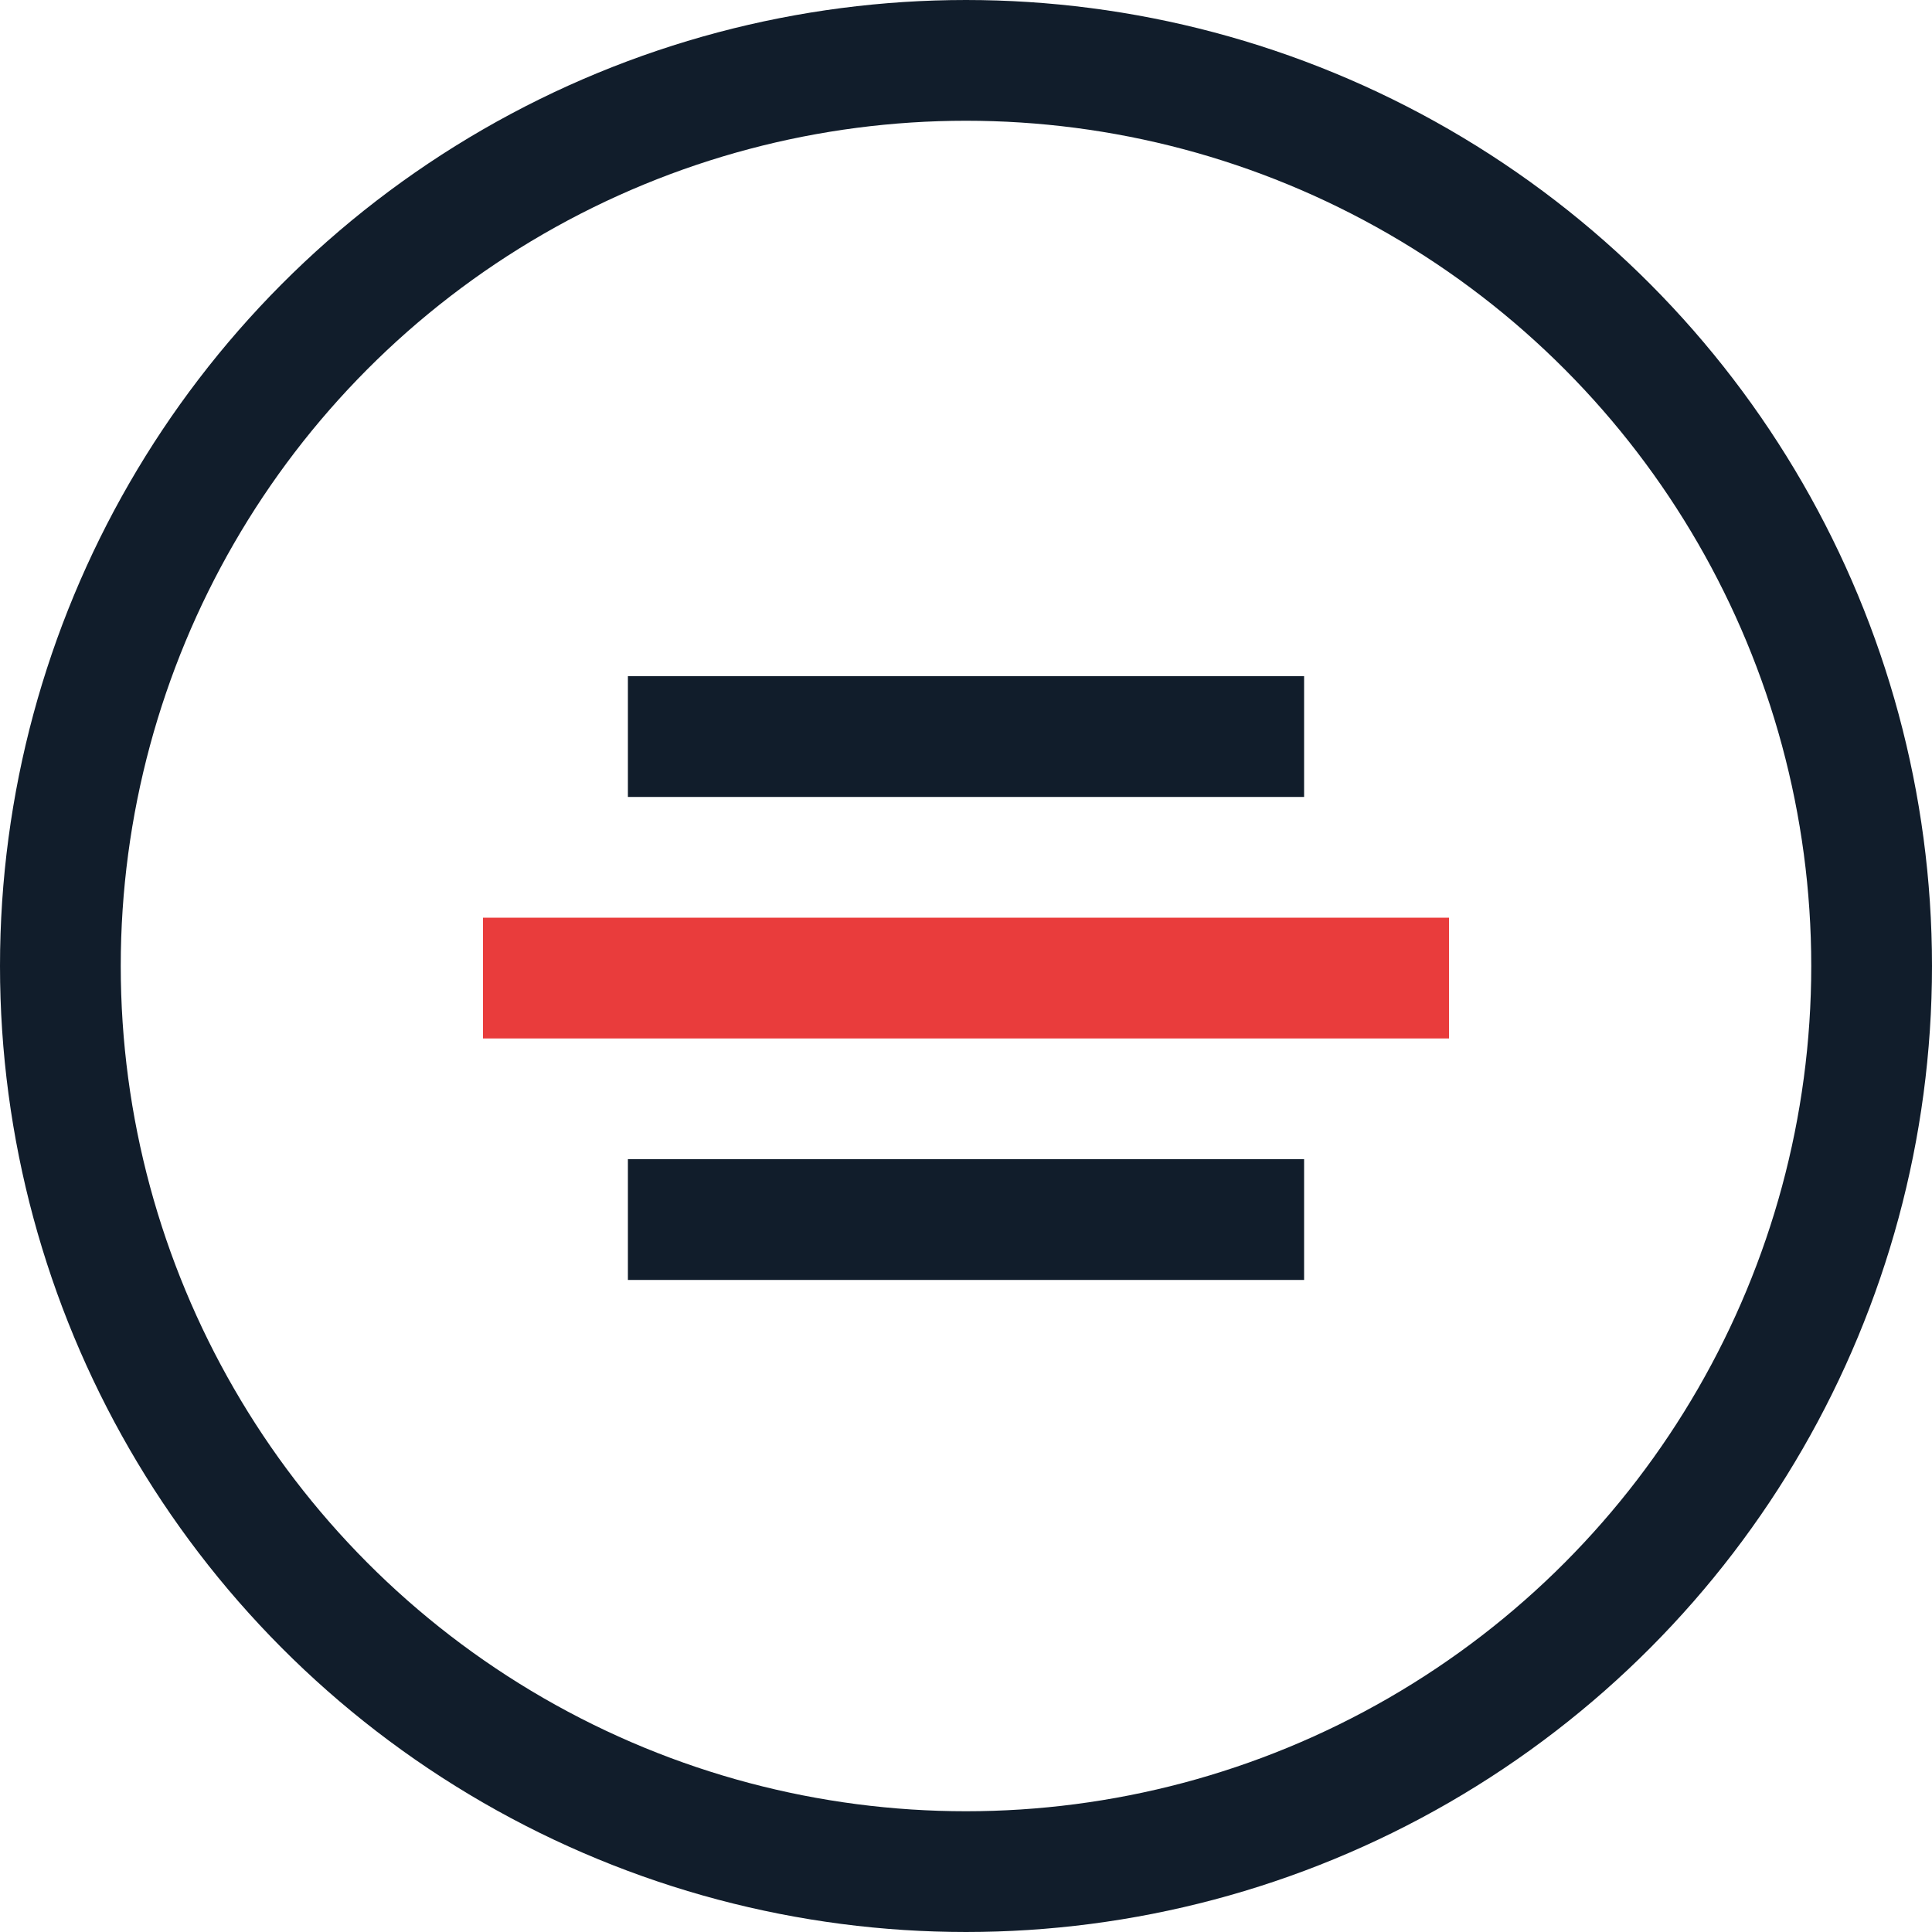 <svg width="80" height="80" viewBox="0 0 80 80" fill="none" xmlns="http://www.w3.org/2000/svg">
  <circle cx="40" cy="40" r="37.5" stroke="#111D2B" stroke-width="5"/>
  <rect x="26" y="28" width="28" height="5" fill="#111D2B"/>
  <rect x="20" y="38" width="40" height="5" fill="#E93C3C"/>
  <rect x="26" y="48" width="28" height="5" fill="#111D2B"/>
</svg>
